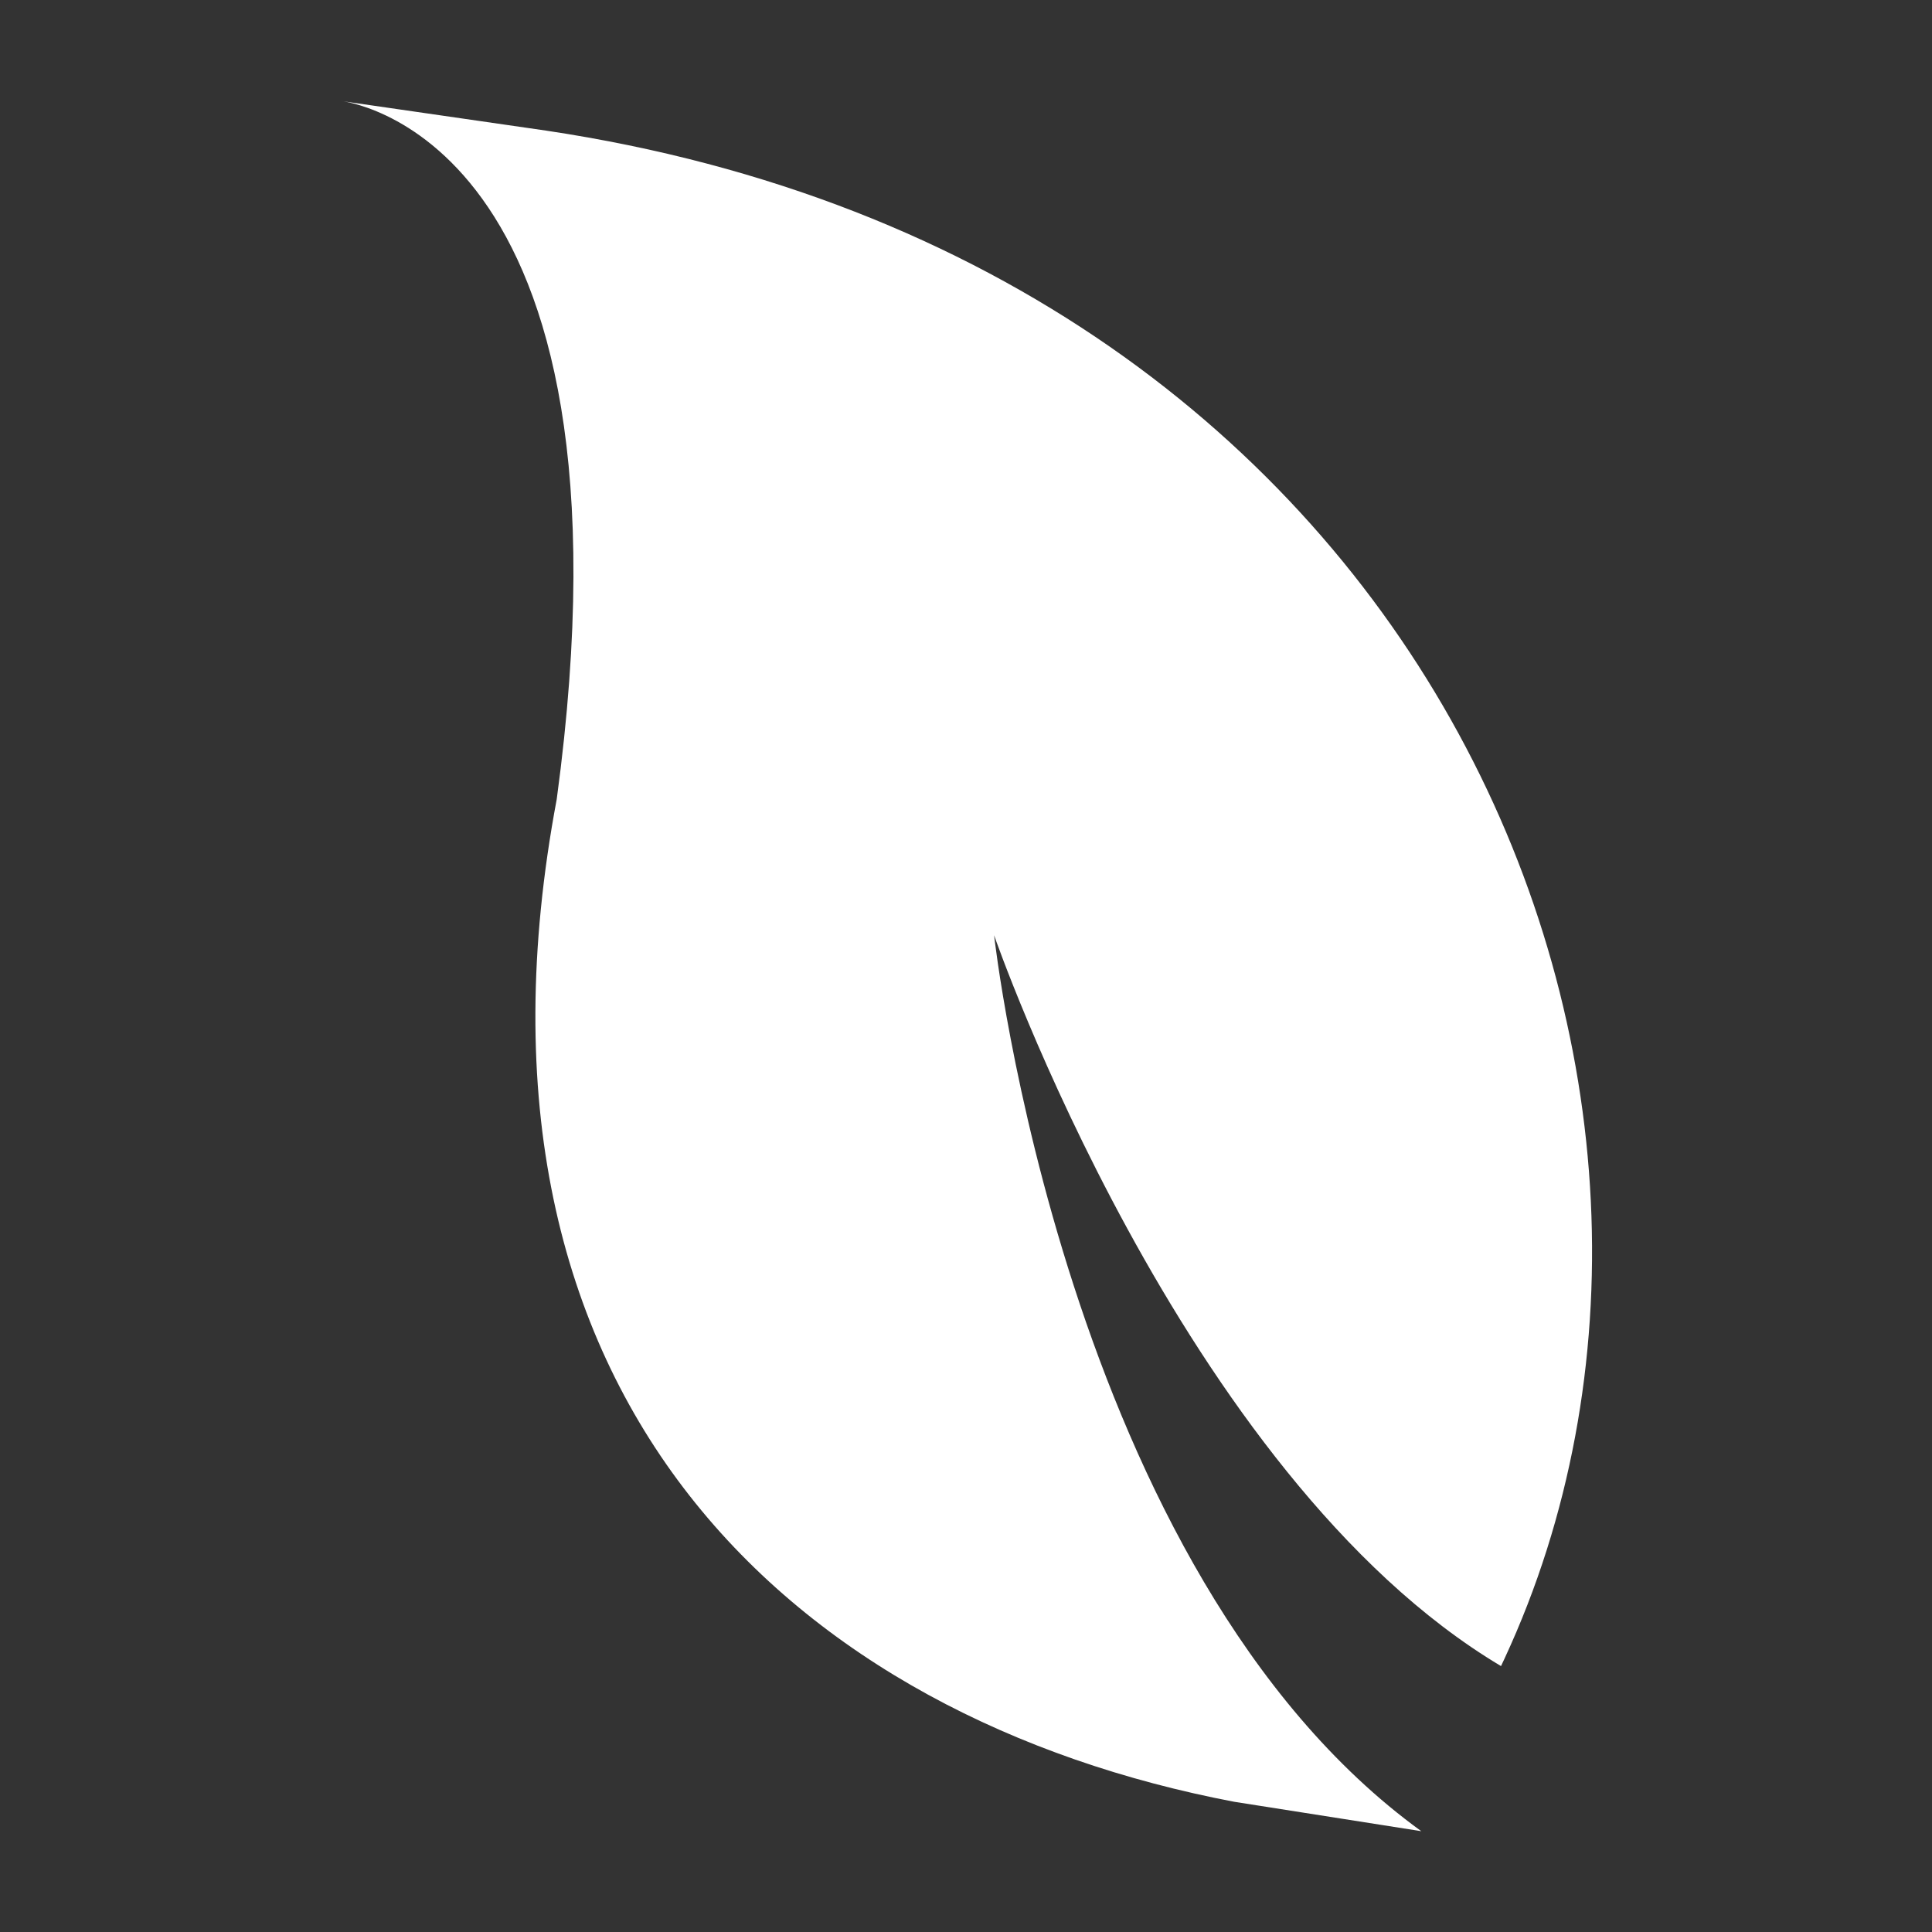 <?xml version="1.0" encoding="utf-8"?>
<!-- Generator: Adobe Illustrator 24.3.0, SVG Export Plug-In . SVG Version: 6.00 Build 0)  -->
<svg version="1.1" xmlns="http://www.w3.org/2000/svg" xmlns:xlink="http://www.w3.org/1999/xlink" x="0px" y="0px"
	 viewBox="0 0 500 500" style="enable-background:new 0 0 500 500;" xml:space="preserve">
<rect x="0" y="0" width="500" height="500" fill="#333333" stroke="none"/>
<style type="text/css">
	.st0{fill:#FFFFFF;}
</style>
<g id="BACKGROUND">
</g>
<g id="OBJECTS">
</g>
<g id="DESIGNED_BY_FREEPIK">
	<g>
		<path class="st0" d="M389.4,429.18l-0.94,2c-82.77-49.34-131.19-189.14-131.19-189.14s18.27,165.01,110.56,231.87l-48.41-7.61
			c-112.89-21.51-204.68-103.38-175.34-259.46C167.54,33.58,87.98,26.09,87.98,26.09l53.4,7.72
			C372.59,68.46,457.05,283.41,389.4,429.18z"/>
	</g>
</g>
</svg>
